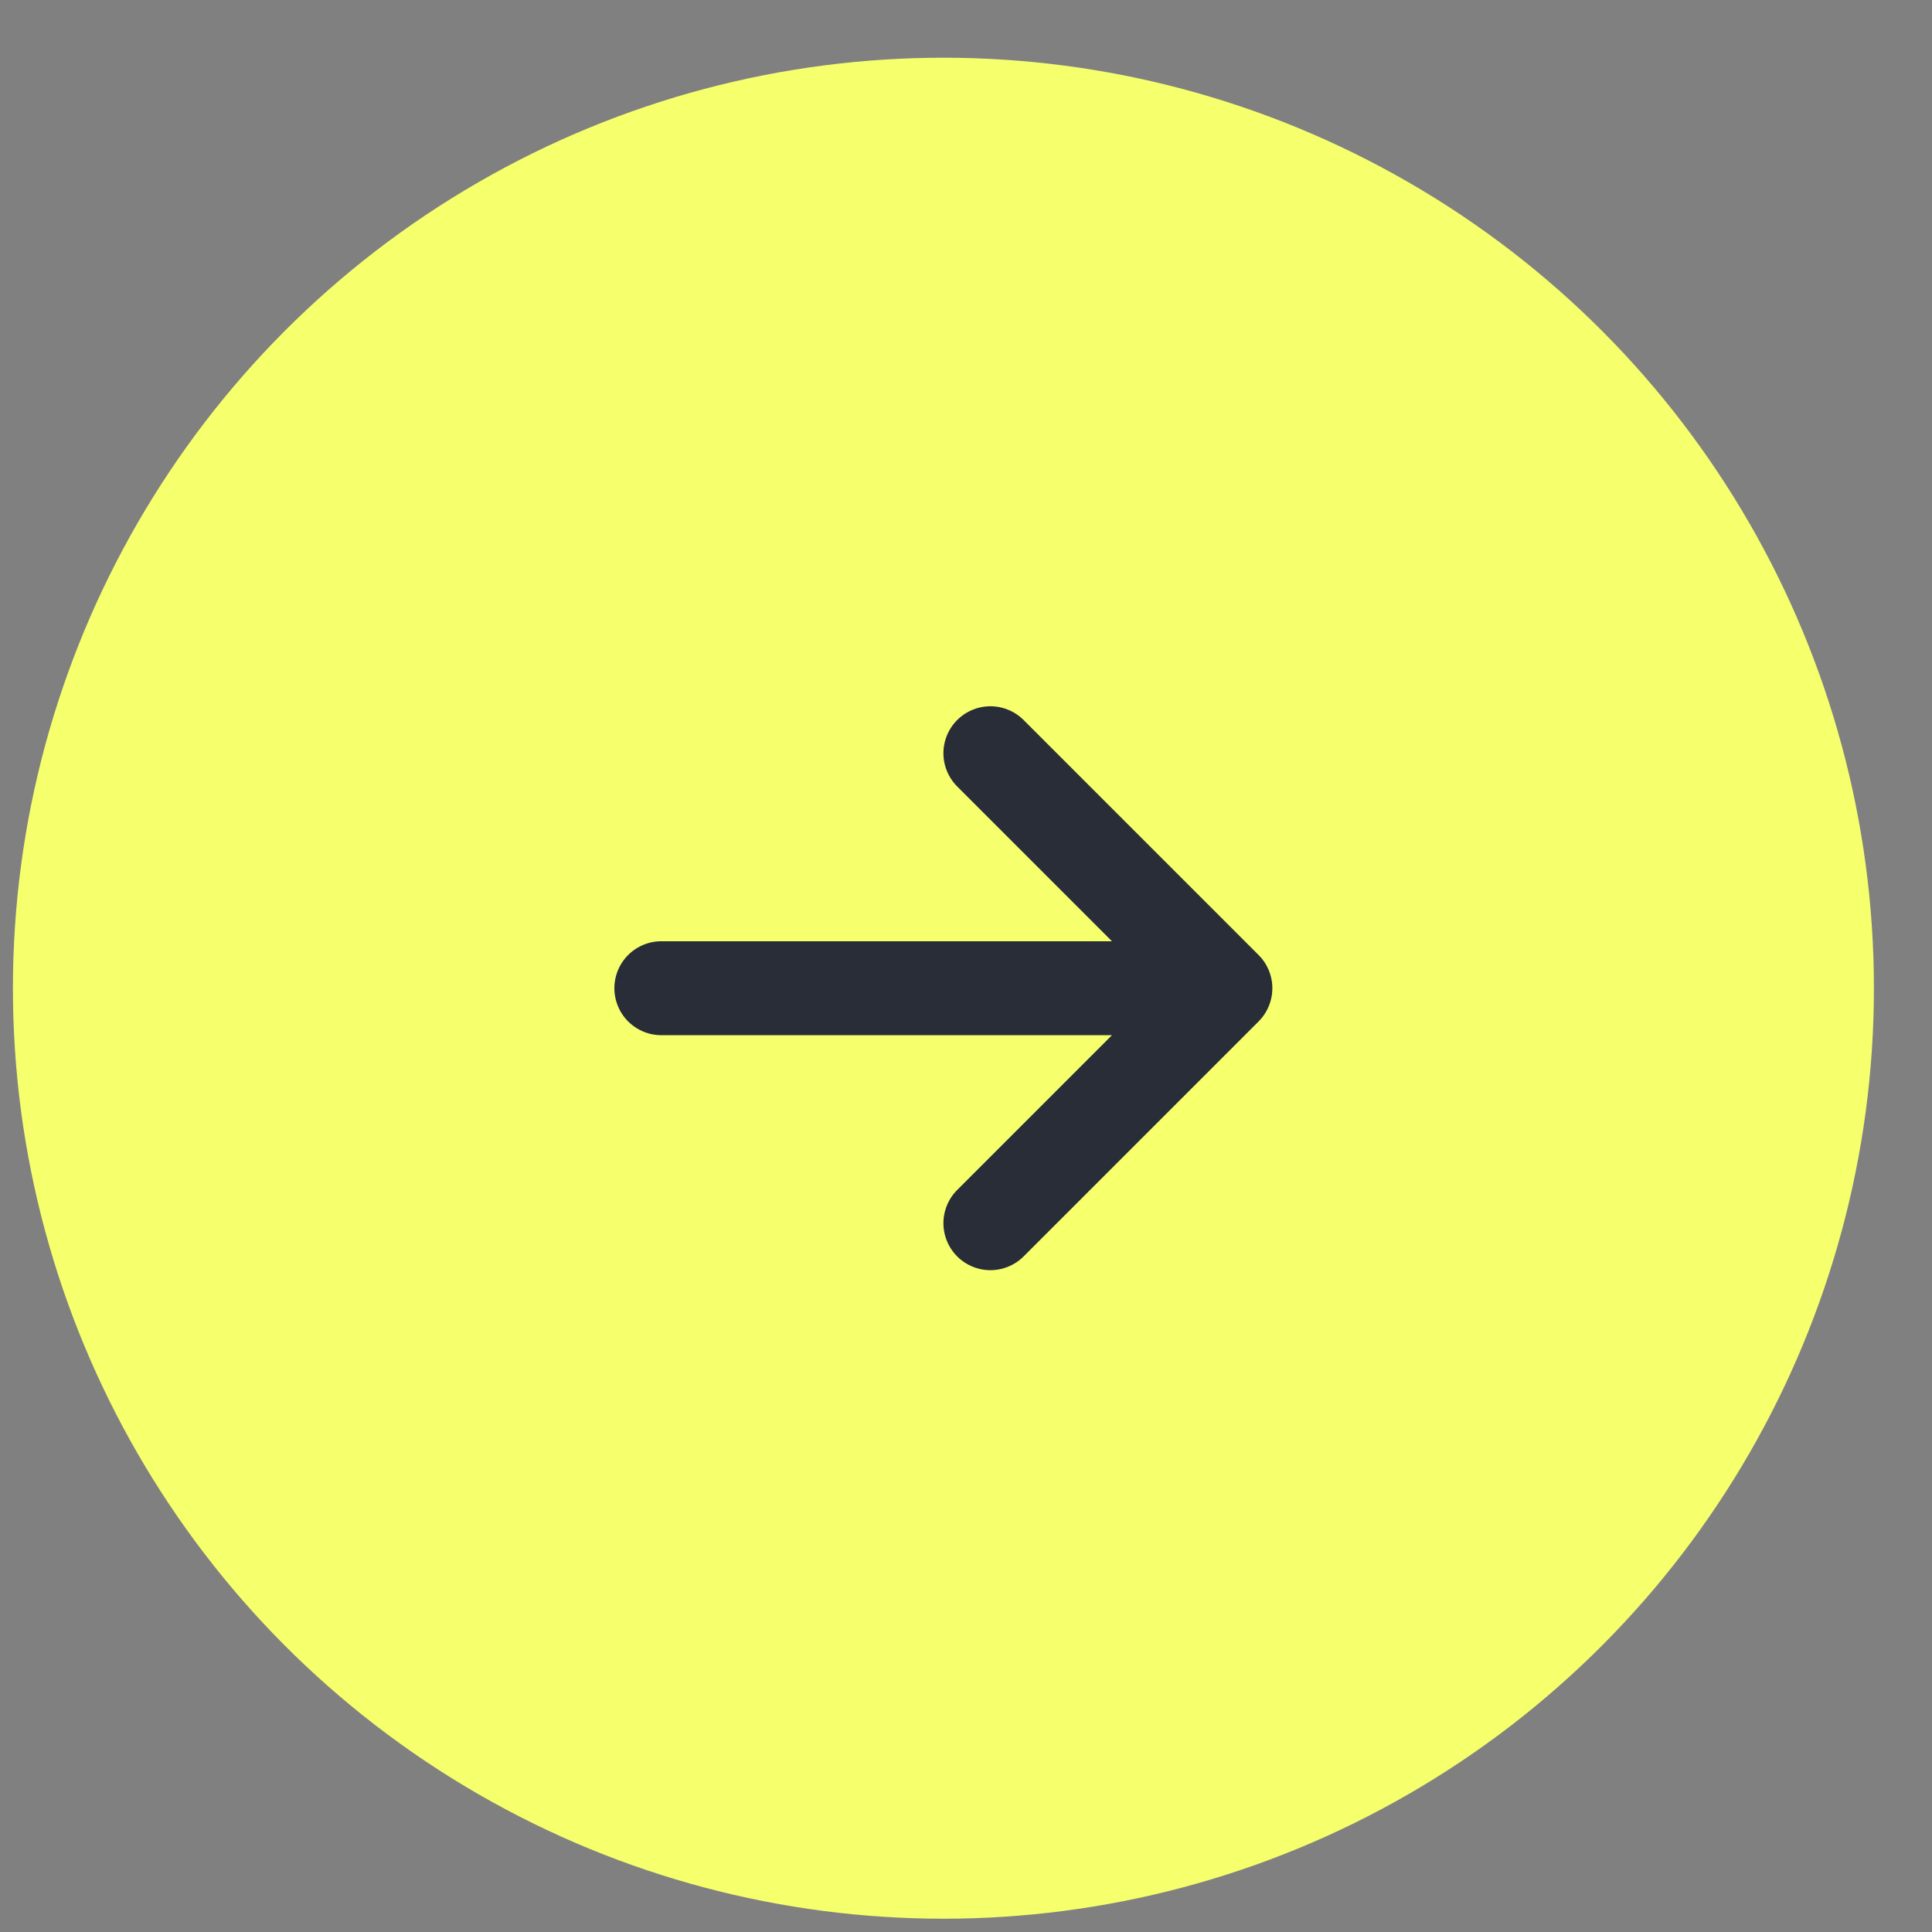 <?xml version="1.0" encoding="UTF-8"?> <svg xmlns="http://www.w3.org/2000/svg" width="16" height="16" viewBox="0 0 16 16" fill="none"><rect x="0" y="0" width="16" height="16" fill="#808080" stroke="none"/> <circle cx="7.813" cy="8.184" r="7.706" fill="#F6FF6C"></circle> <path d="M8.202 6.238L10.148 8.184M10.148 8.184L8.202 10.13M10.148 8.184L5.477 8.184" stroke="#282D38" stroke-width="0.778" stroke-linecap="round" stroke-linejoin="round"></path> </svg> 